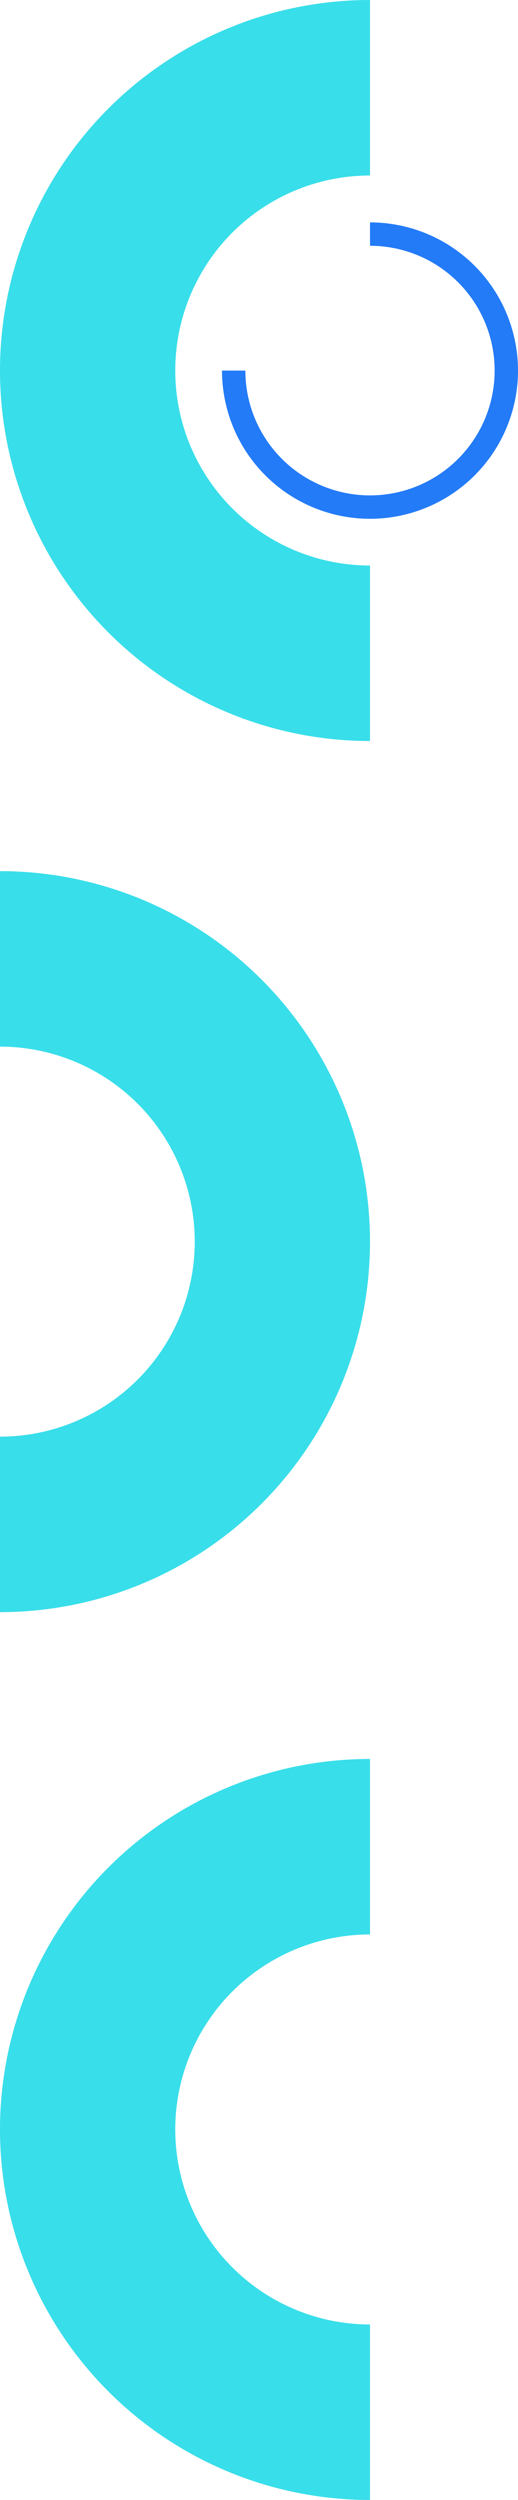 <?xml version="1.0" encoding="UTF-8"?> <svg xmlns="http://www.w3.org/2000/svg" viewBox="0 0 66.5 320.5"> <g id="Слой_2" data-name="Слой 2"> <g id="Слой_1-2" data-name="Слой 1"> <path d="M47.5,66.51a19,19,0,0,1-19-19h3a16,16,0,1,0,16-16v-3a19,19,0,0,1,0,38Z" fill="#237bf7"></path> <g> <path d="M47.5,72.5a25,25,0,0,1,0-50V0a47.5,47.5,0,0,0,0,95Z" fill="#38deea"></path> <path d="M0,134.18a25,25,0,0,1,0,50v22.5a47.5,47.5,0,0,0,47.5-47.5A47.5,47.5,0,0,0,0,111.68Z" fill="#38deea"></path> <path d="M47.5,298a25,25,0,0,1,0-50V225.5a47.5,47.5,0,0,0,0,95Z" fill="#38deea"></path> </g> </g> </g> </svg> 
